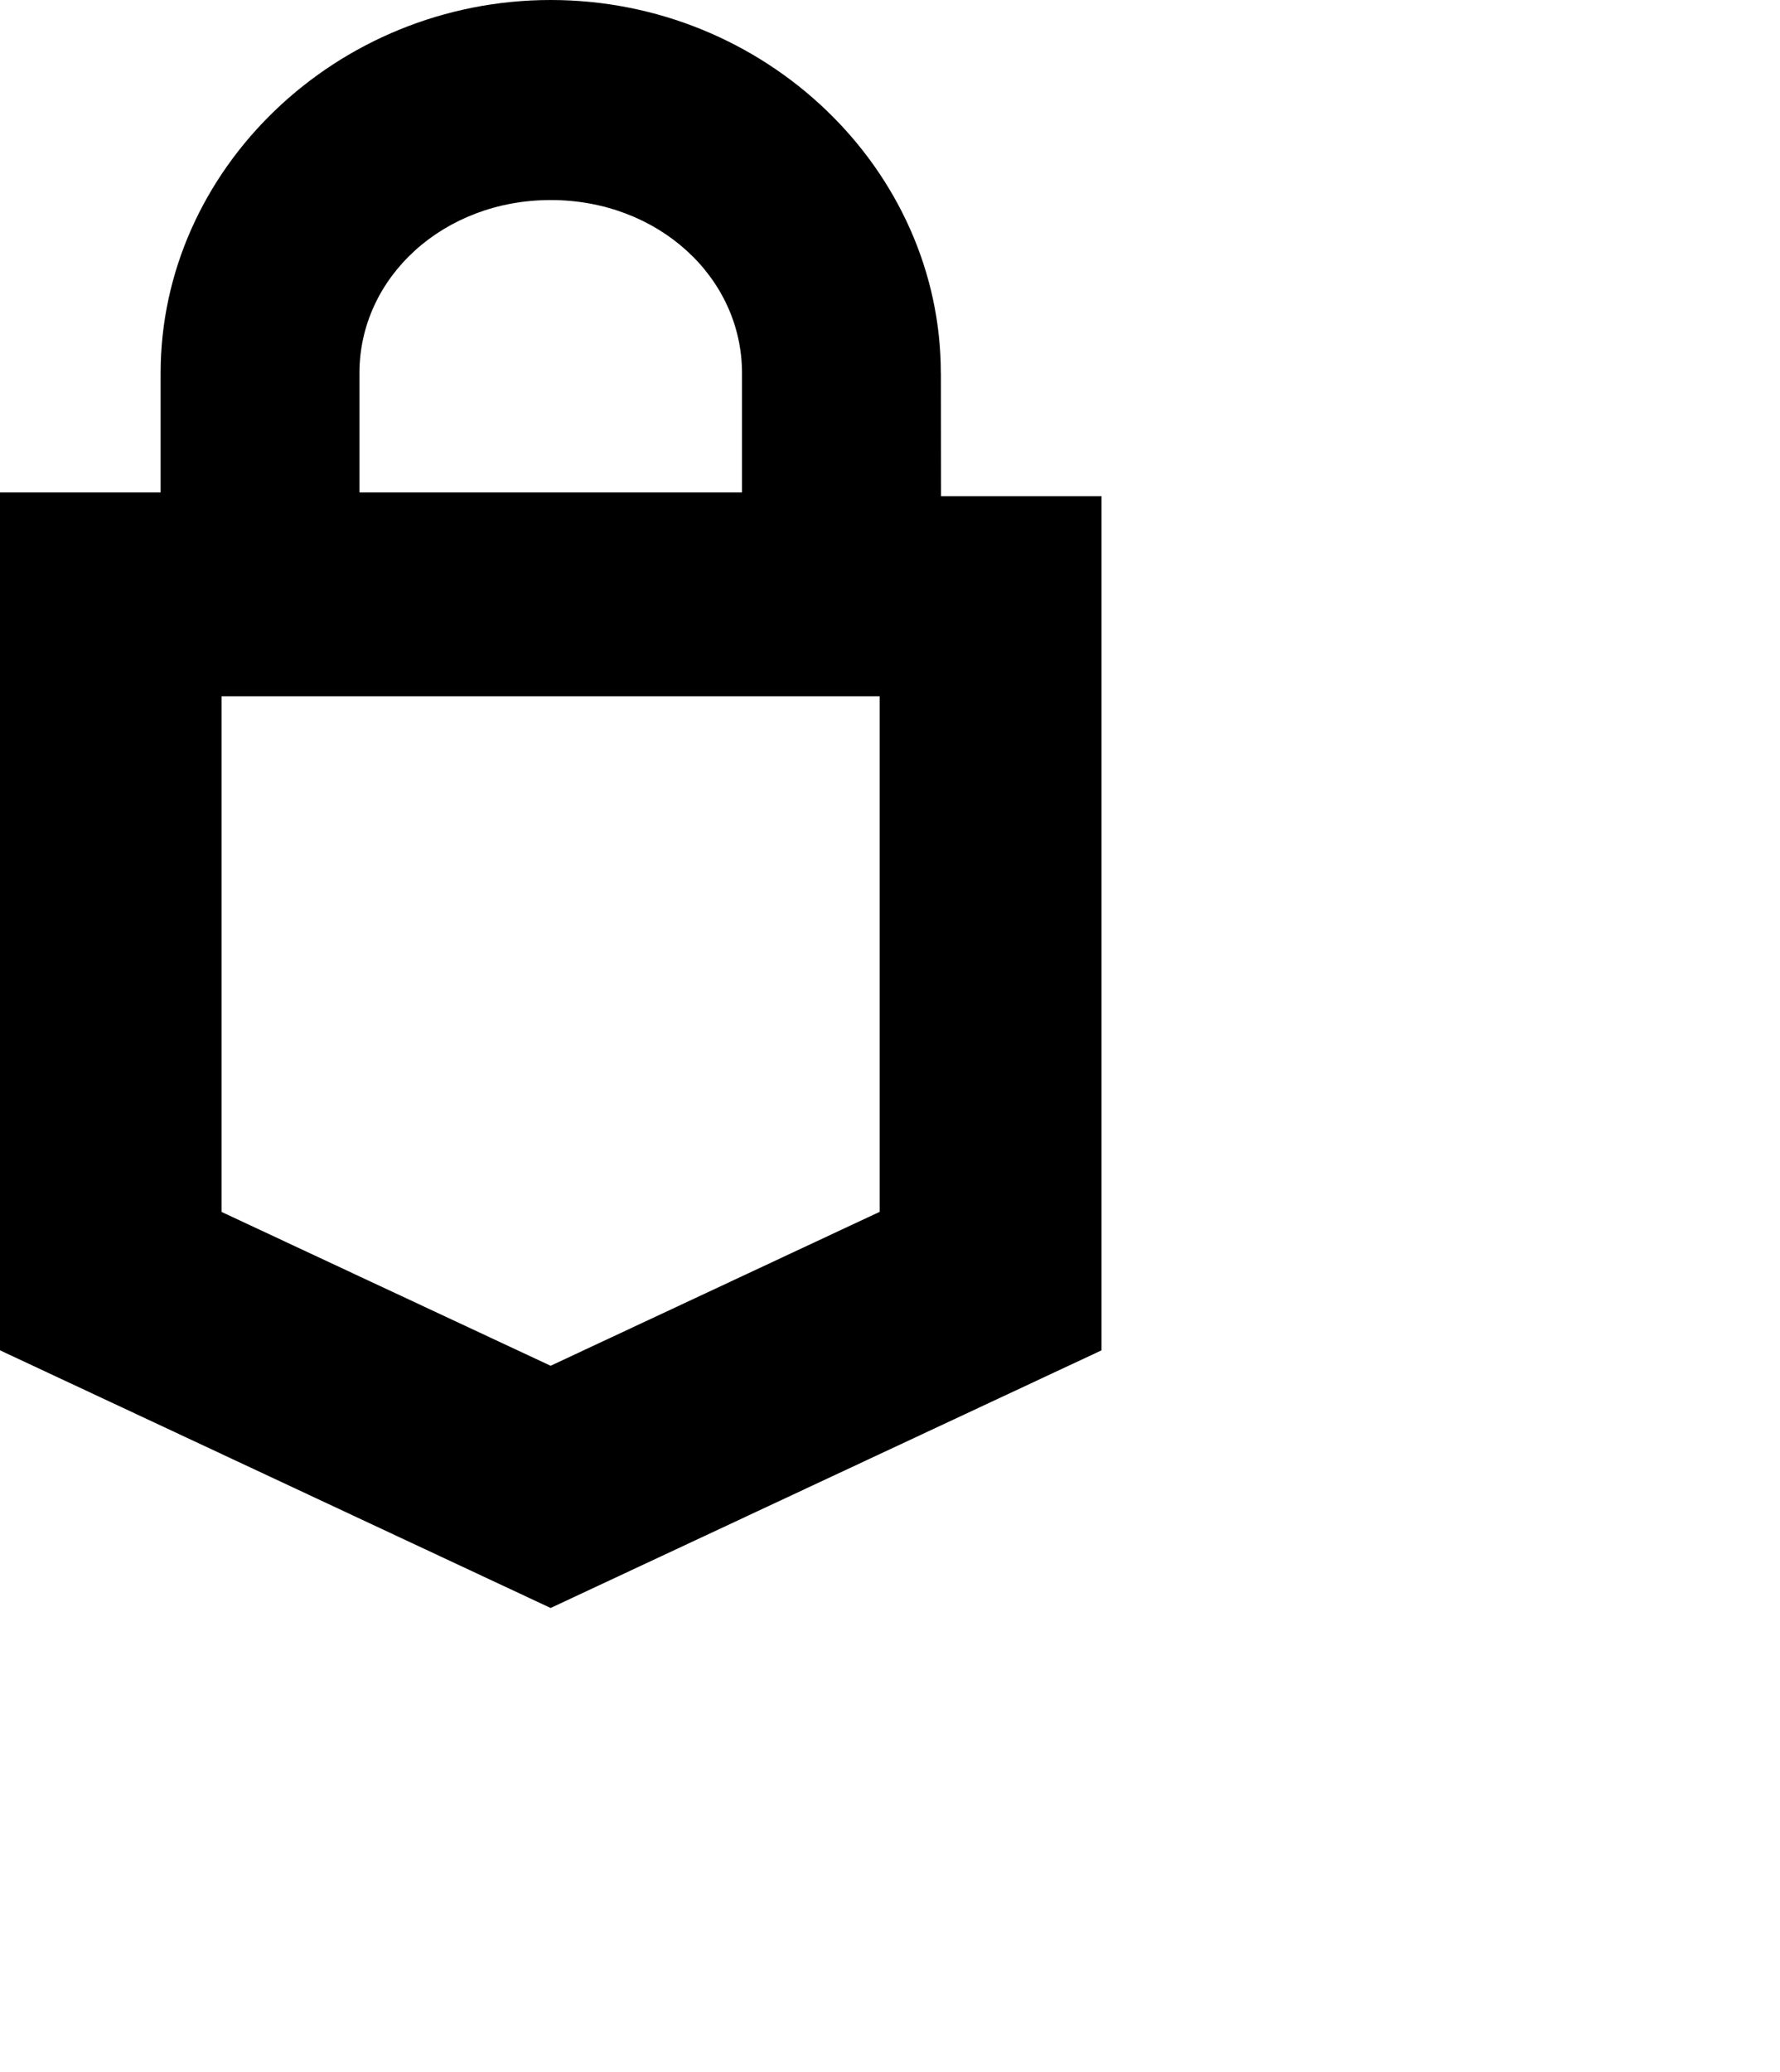 <svg xmlns="http://www.w3.org/2000/svg" viewBox="0 0 440 512"><path d="M232.565 92.208C232.565 41.81 189.092 0 136.137 0 83.189 0 39.703 41.823 39.703 92.208v29.462H0v211.989l136.108 63.666 136.189-63.666V122.617h-39.69l-.029-30.409h-.013Zm-143.715 0c0-23.762 20.82-42.779 47.287-42.779 26.475 0 47.281 19.017 47.281 42.779v29.462H88.85V92.208Zm128.6 207.231-81.342 38.038-81.328-38.009V172.055h162.67v127.384Z"/></svg>
